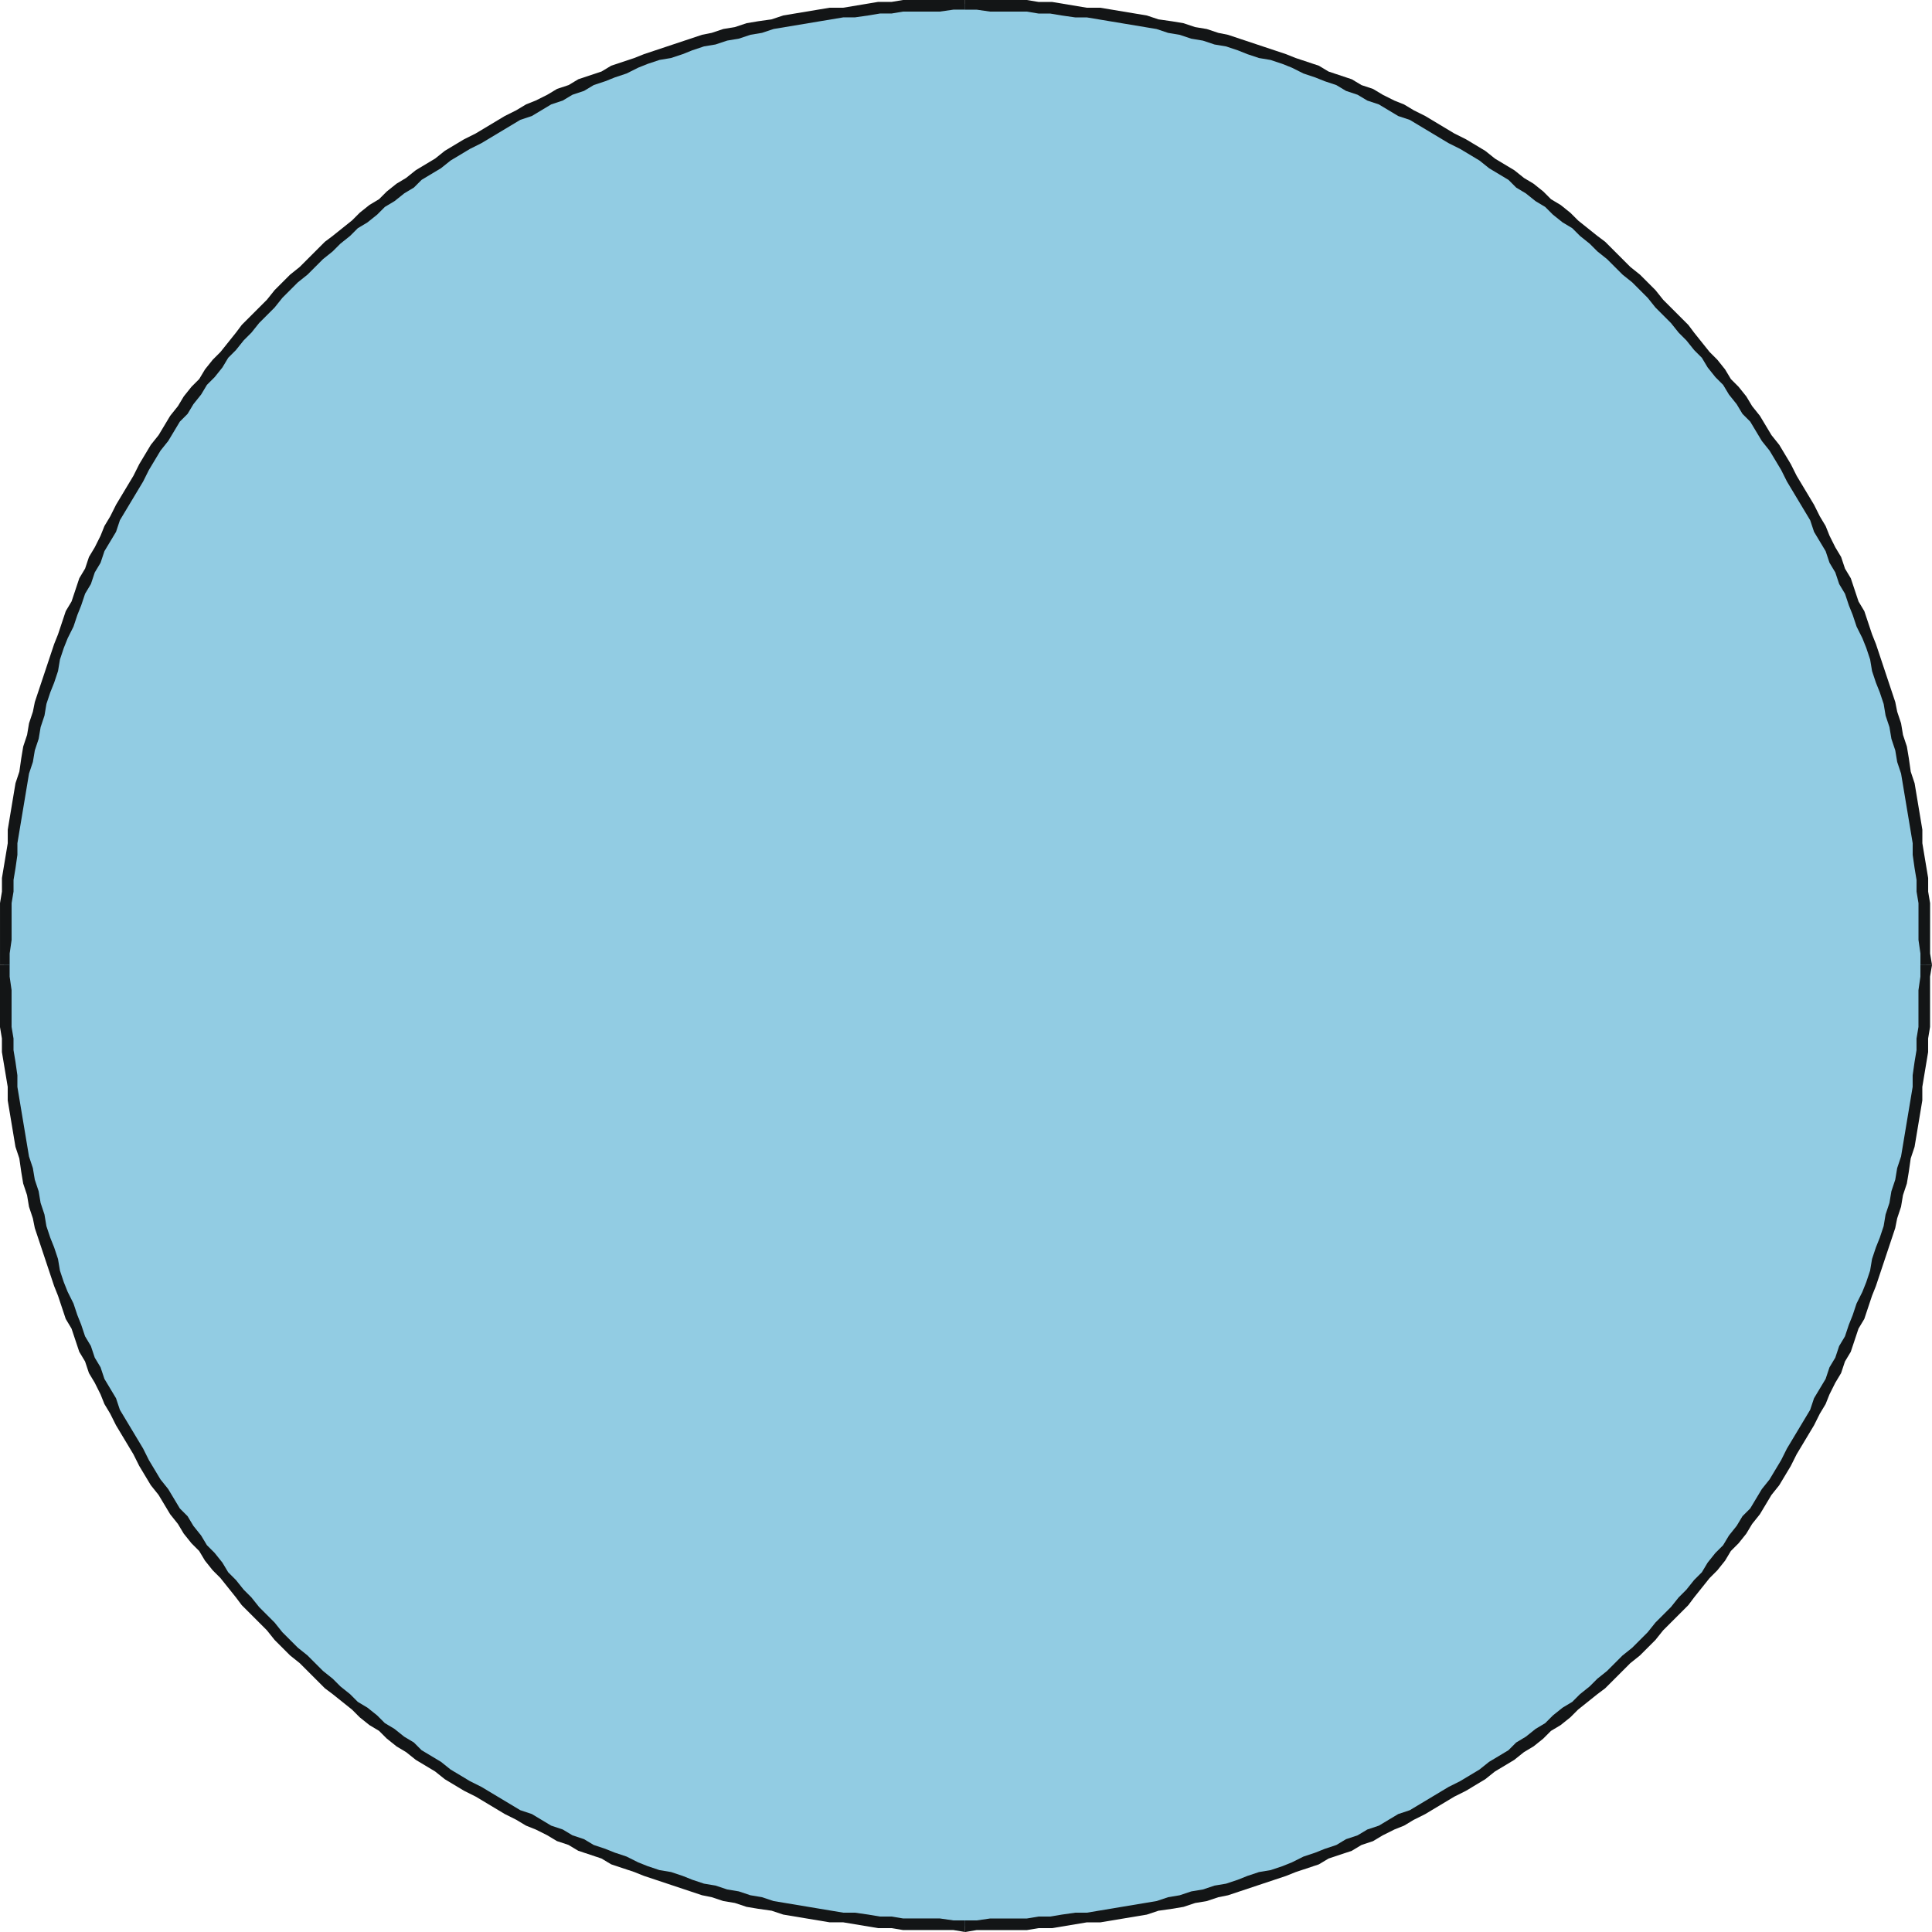 <?xml version="1.0" encoding="iso-8859-1"?>
<!DOCTYPE svg PUBLIC "-//W3C//DTD SVG 20000303 Stylable//EN"
"http://www.w3.org/TR/2000/03/WD-SVG-20000303/DTD/svg-20000303-stylable.dtd">

<svg width="6.082in" height="6.082in" viewBox="0 0 999 999">

<path style="fill:#92cce3" d="M499,2 l-25,1 -26,2 -24,3 -25,5 -24,5 -23,7 -23,8 -23,9 -22,10 -21,11 -21,12 -20,12 -20,14 -19,15 -18,16 -17,16 -16,17 -16,19 -15,18 -14,20 -12,20 -12,21 -11,21 -10,22 -9,23 -8,23 -7,23 -5,24 -5,25 -3,24 -2,26 -1,25 1,25 2,26 3,24 5,25 5,24 7,23 8,23 9,23 10,22 11,21 12,21 12,20 14,20 15,19 16,18 16,17 17,16 18,16 19,15 20,14 20,12 21,12 21,11 22,10 23,9 23,8 23,7 24,5 25,5 24,3 26,2 25,1 25,-1 26,-2 24,-3 25,-5 24,-5 23,-7 23,-8 23,-9 22,-10 21,-11 21,-12 20,-12 20,-14 18,-15 19,-16 17,-16 16,-17 16,-18 15,-19 14,-20 12,-20 12,-21 11,-21 10,-22 9,-23 8,-23 7,-23 5,-24 5,-25 3,-24 2,-26 1,-25 -1,-25 -2,-26 -3,-24 -5,-25 -5,-24 -7,-23 -8,-23 -9,-23 -10,-22 -11,-21 -12,-21 -12,-20 -14,-20 -15,-18 -16,-19 -16,-17 -17,-16 -19,-16 -18,-15 -20,-14 -20,-12 -21,-12 -21,-11 -22,-10 -23,-9 -23,-8 -23,-7 -24,-5 -25,-5 -24,-3 -26,-2 -25,-1z" />
<path style="fill:#131516" d="M5,499 l0,0 0,-6 1,-7 0,-6 0,-6 0,-7 1,-6 0,-6 1,-6 1,-7 0,-6 1,-6 1,-6 1,-6 1,-6 1,-6 1,-6 2,-6 1,-6 2,-6 1,-6 2,-6 1,-6 2,-6 2,-5 2,-6 1,-6 2,-6 2,-5 3,-6 2,-6 2,-5 2,-6 3,-5 2,-6 3,-5 2,-6 3,-5 3,-5 2,-6 3,-5 3,-5 3,-5 3,-5 3,-6 3,-5 3,-5 4,-5 3,-5 3,-5 4,-4 3,-5 4,-5 3,-5 4,-4 4,-5 3,-5 4,-4 4,-5 4,-4 4,-5 4,-4 4,-4 4,-5 4,-4 4,-4 5,-4 4,-4 4,-4 5,-4 4,-4 5,-4 4,-4 5,-3 5,-4 4,-4 5,-3 5,-4 5,-3 4,-4 5,-3 5,-3 5,-4 5,-3 5,-3 6,-3 5,-3 5,-3 5,-3 5,-3 6,-2 5,-3 5,-3 6,-2 5,-3 6,-2 5,-3 6,-2 5,-2 6,-2 6,-3 5,-2 6,-2 6,-1 6,-2 5,-2 6,-2 6,-1 6,-2 6,-1 6,-2 6,-1 6,-2 6,-1 6,-1 6,-1 6,-1 6,-1 6,-1 6,0 7,-1 6,-1 6,0 6,-1 7,0 6,0 6,0 7,-1 6,0 0,-5 -6,0 -7,0 -6,0 -7,0 -6,0 -6,1 -7,0 -6,1 -6,1 -6,1 -7,0 -6,1 -6,1 -6,1 -6,1 -6,2 -7,1 -6,1 -6,2 -6,1 -6,2 -5,1 -6,2 -6,2 -6,2 -6,2 -6,2 -5,2 -6,2 -6,2 -5,3 -6,2 -6,2 -5,3 -6,2 -5,3 -6,3 -5,2 -5,3 -6,3 -5,3 -5,3 -5,3 -6,3 -5,3 -5,3 -5,4 -5,3 -5,3 -5,4 -5,3 -5,4 -4,4 -5,3 -5,4 -4,4 -5,4 -5,4 -4,3 -5,5 -4,4 -4,4 -5,4 -4,4 -4,4 -4,5 -4,4 -4,4 -5,5 -3,4 -4,5 -4,5 -4,4 -4,5 -3,5 -4,4 -4,5 -3,5 -4,5 -3,5 -3,5 -4,5 -3,5 -3,5 -3,6 -3,5 -3,5 -3,5 -3,6 -3,5 -2,5 -3,6 -3,5 -2,6 -3,5 -2,6 -2,6 -3,5 -2,6 -2,6 -2,5 -2,6 -2,6 -2,6 -2,6 -2,6 -1,5 -2,6 -1,6 -2,6 -1,6 -1,7 -2,6 -1,6 -1,6 -1,6 -1,6 0,7 -1,6 -1,6 -1,6 0,7 -1,6 0,6 0,7 0,6 0,7 0,6 0,0z" />
<path style="fill:#131516" d="M499,993 l0,0 -6,0 -7,-1 -6,0 -6,0 -7,0 -6,-1 -6,0 -6,-1 -7,-1 -6,0 -6,-1 -6,-1 -6,-1 -6,-1 -6,-1 -6,-1 -6,-2 -6,-1 -6,-2 -6,-1 -6,-2 -6,-1 -6,-2 -5,-2 -6,-2 -6,-1 -6,-2 -5,-2 -6,-3 -6,-2 -5,-2 -6,-2 -5,-3 -6,-2 -5,-3 -6,-2 -5,-3 -5,-3 -6,-2 -5,-3 -5,-3 -5,-3 -5,-3 -6,-3 -5,-3 -5,-3 -5,-4 -5,-3 -5,-3 -4,-4 -5,-3 -5,-4 -5,-3 -4,-4 -5,-4 -5,-3 -4,-4 -5,-4 -4,-4 -5,-4 -4,-4 -4,-4 -5,-4 -4,-4 -4,-4 -4,-5 -4,-4 -4,-4 -4,-5 -4,-4 -4,-5 -4,-4 -3,-5 -4,-5 -4,-4 -3,-5 -4,-5 -3,-5 -4,-4 -3,-5 -3,-5 -4,-5 -3,-5 -3,-5 -3,-6 -3,-5 -3,-5 -3,-5 -3,-5 -2,-6 -3,-5 -3,-5 -2,-6 -3,-5 -2,-6 -3,-5 -2,-6 -2,-5 -2,-6 -3,-6 -2,-5 -2,-6 -1,-6 -2,-6 -2,-5 -2,-6 -1,-6 -2,-6 -1,-6 -2,-6 -1,-6 -2,-6 -1,-6 -1,-6 -1,-6 -1,-6 -1,-6 -1,-6 0,-6 -1,-7 -1,-6 0,-6 -1,-6 0,-7 0,-6 0,-6 -1,-7 0,-6 -5,0 0,6 0,7 0,6 0,7 0,6 1,6 0,7 1,6 1,6 1,6 0,7 1,6 1,6 1,6 1,6 2,6 1,7 1,6 2,6 1,6 2,6 1,5 2,6 2,6 2,6 2,6 2,6 2,5 2,6 2,6 3,5 2,6 2,6 3,5 2,6 3,5 3,6 2,5 3,5 3,6 3,5 3,5 3,5 3,6 3,5 3,5 4,5 3,5 3,5 4,5 3,5 4,5 4,4 3,5 4,5 4,4 4,5 4,5 3,4 5,5 4,4 4,4 4,5 4,4 4,4 5,4 4,4 4,4 5,5 4,3 5,4 5,4 4,4 5,4 5,3 4,4 5,4 5,3 5,4 5,3 5,3 5,4 5,3 5,3 6,3 5,3 5,3 5,3 6,3 5,3 5,2 6,3 5,3 6,2 5,3 6,2 6,2 5,3 6,2 6,2 5,2 6,2 6,2 6,2 6,2 6,2 5,1 6,2 6,1 6,2 6,1 7,1 6,2 6,1 6,1 6,1 6,1 7,0 6,1 6,1 6,1 7,0 6,1 6,0 7,0 6,0 7,0 6,1 0,0z" />
<path style="fill:#131516" d="M993,499 l0,0 0,6 -1,7 0,6 0,6 0,7 -1,6 0,6 -1,6 -1,7 0,6 -1,6 -1,6 -1,6 -1,6 -1,6 -1,6 -2,6 -1,6 -2,6 -1,6 -2,6 -1,6 -2,6 -2,5 -2,6 -1,6 -2,6 -2,5 -3,6 -2,6 -2,5 -2,6 -3,5 -2,6 -3,5 -2,6 -3,5 -3,5 -2,6 -3,5 -3,5 -3,5 -3,5 -3,6 -3,5 -3,5 -4,5 -3,5 -3,5 -4,4 -3,5 -4,5 -3,5 -4,4 -4,5 -3,5 -4,4 -4,5 -4,4 -4,5 -4,4 -4,4 -4,5 -4,4 -4,4 -5,4 -4,4 -4,4 -5,4 -4,4 -5,4 -4,4 -5,3 -5,4 -4,4 -5,3 -5,4 -5,3 -4,4 -5,3 -5,3 -5,4 -5,3 -5,3 -6,3 -5,3 -5,3 -5,3 -5,3 -6,2 -5,3 -5,3 -6,2 -5,3 -6,2 -5,3 -6,2 -5,2 -6,2 -6,3 -5,2 -6,2 -6,1 -6,2 -5,2 -6,2 -6,1 -6,2 -6,1 -6,2 -6,1 -6,2 -6,1 -6,1 -6,1 -6,1 -6,1 -6,1 -6,0 -7,1 -6,1 -6,0 -6,1 -7,0 -6,0 -6,0 -7,1 -6,0 0,6 6,-1 7,0 6,0 7,0 6,0 6,-1 7,0 6,-1 6,-1 6,-1 7,0 6,-1 6,-1 6,-1 6,-1 6,-2 7,-1 6,-1 6,-2 6,-1 6,-2 5,-1 6,-2 6,-2 6,-2 6,-2 6,-2 5,-2 6,-2 6,-2 5,-3 6,-2 6,-2 5,-3 6,-2 5,-3 6,-3 5,-2 5,-3 6,-3 5,-3 5,-3 5,-3 6,-3 5,-3 5,-3 5,-4 5,-3 5,-3 5,-4 5,-3 5,-4 4,-4 5,-3 5,-4 4,-4 5,-4 5,-4 4,-3 5,-5 4,-4 4,-4 5,-4 4,-4 4,-4 4,-5 4,-4 4,-4 5,-5 3,-4 4,-5 4,-5 4,-4 4,-5 3,-5 4,-4 4,-5 3,-5 4,-5 3,-5 3,-5 4,-5 3,-5 3,-5 3,-6 3,-5 3,-5 3,-5 3,-6 3,-5 2,-5 3,-6 3,-5 2,-6 3,-5 2,-6 2,-6 3,-5 2,-6 2,-6 2,-5 2,-6 2,-6 2,-6 2,-6 2,-6 1,-5 2,-6 1,-6 2,-6 1,-6 1,-7 2,-6 1,-6 1,-6 1,-6 1,-6 0,-7 1,-6 1,-6 1,-6 0,-7 1,-6 0,-6 0,-7 0,-6 0,-7 1,-6 0,0z" />
<path style="fill:#131516" d="M499,5 l0,0 6,0 7,1 6,0 6,0 7,0 6,1 6,0 6,1 7,1 6,0 6,1 6,1 6,1 6,1 6,1 6,1 6,2 6,1 6,2 6,1 6,2 6,1 6,2 5,2 6,2 6,1 6,2 5,2 6,3 6,2 5,2 6,2 5,3 6,2 5,3 6,2 5,3 5,3 6,2 5,3 5,3 5,3 5,3 6,3 5,3 5,3 5,4 5,3 5,3 4,4 5,3 5,4 5,3 4,4 5,4 5,3 4,4 5,4 4,4 5,4 4,4 4,4 5,4 4,4 4,4 4,5 4,4 4,4 4,5 4,4 4,5 4,4 3,5 4,5 4,4 3,5 4,5 3,5 4,4 3,5 3,5 4,5 3,5 3,5 3,6 3,5 3,5 3,5 3,5 2,6 3,5 3,5 2,6 3,5 2,6 3,5 2,6 2,5 2,6 3,6 2,5 2,6 1,6 2,6 2,5 2,6 1,6 2,6 1,6 2,6 1,6 2,6 1,6 1,6 1,6 1,6 1,6 1,6 0,6 1,7 1,6 0,6 1,6 0,7 0,6 0,6 1,7 0,6 6,0 -1,-6 0,-7 0,-6 0,-7 0,-6 -1,-6 0,-7 -1,-6 -1,-6 -1,-6 0,-7 -1,-6 -1,-6 -1,-6 -1,-6 -2,-6 -1,-7 -1,-6 -2,-6 -1,-6 -2,-6 -1,-5 -2,-6 -2,-6 -2,-6 -2,-6 -2,-6 -2,-5 -2,-6 -2,-6 -3,-5 -2,-6 -2,-6 -3,-5 -2,-6 -3,-5 -3,-6 -2,-5 -3,-5 -3,-6 -3,-5 -3,-5 -3,-5 -3,-6 -3,-5 -3,-5 -4,-5 -3,-5 -3,-5 -4,-5 -3,-5 -4,-5 -4,-4 -3,-5 -4,-5 -4,-4 -4,-5 -4,-5 -3,-4 -5,-5 -4,-4 -4,-4 -4,-5 -4,-4 -4,-4 -5,-4 -4,-4 -4,-4 -5,-5 -4,-3 -5,-4 -5,-4 -4,-4 -5,-4 -5,-3 -4,-4 -5,-4 -5,-3 -5,-4 -5,-3 -5,-3 -5,-4 -5,-3 -5,-3 -6,-3 -5,-3 -5,-3 -5,-3 -6,-3 -5,-3 -5,-2 -6,-3 -5,-3 -6,-2 -5,-3 -6,-2 -6,-2 -5,-3 -6,-2 -6,-2 -5,-2 -6,-2 -6,-2 -6,-2 -6,-2 -6,-2 -5,-1 -6,-2 -6,-1 -6,-2 -6,-1 -7,-1 -6,-2 -6,-1 -6,-1 -6,-1 -6,-1 -7,0 -6,-1 -6,-1 -6,-1 -7,0 -6,-1 -6,0 -7,0 -6,0 -7,0 -6,0 0,0z" />
<path style="fill:#131516" d="M499,5 l0,-3 0,0 0,0 0,0 0,0 0,0 0,-2z" />

</svg>
